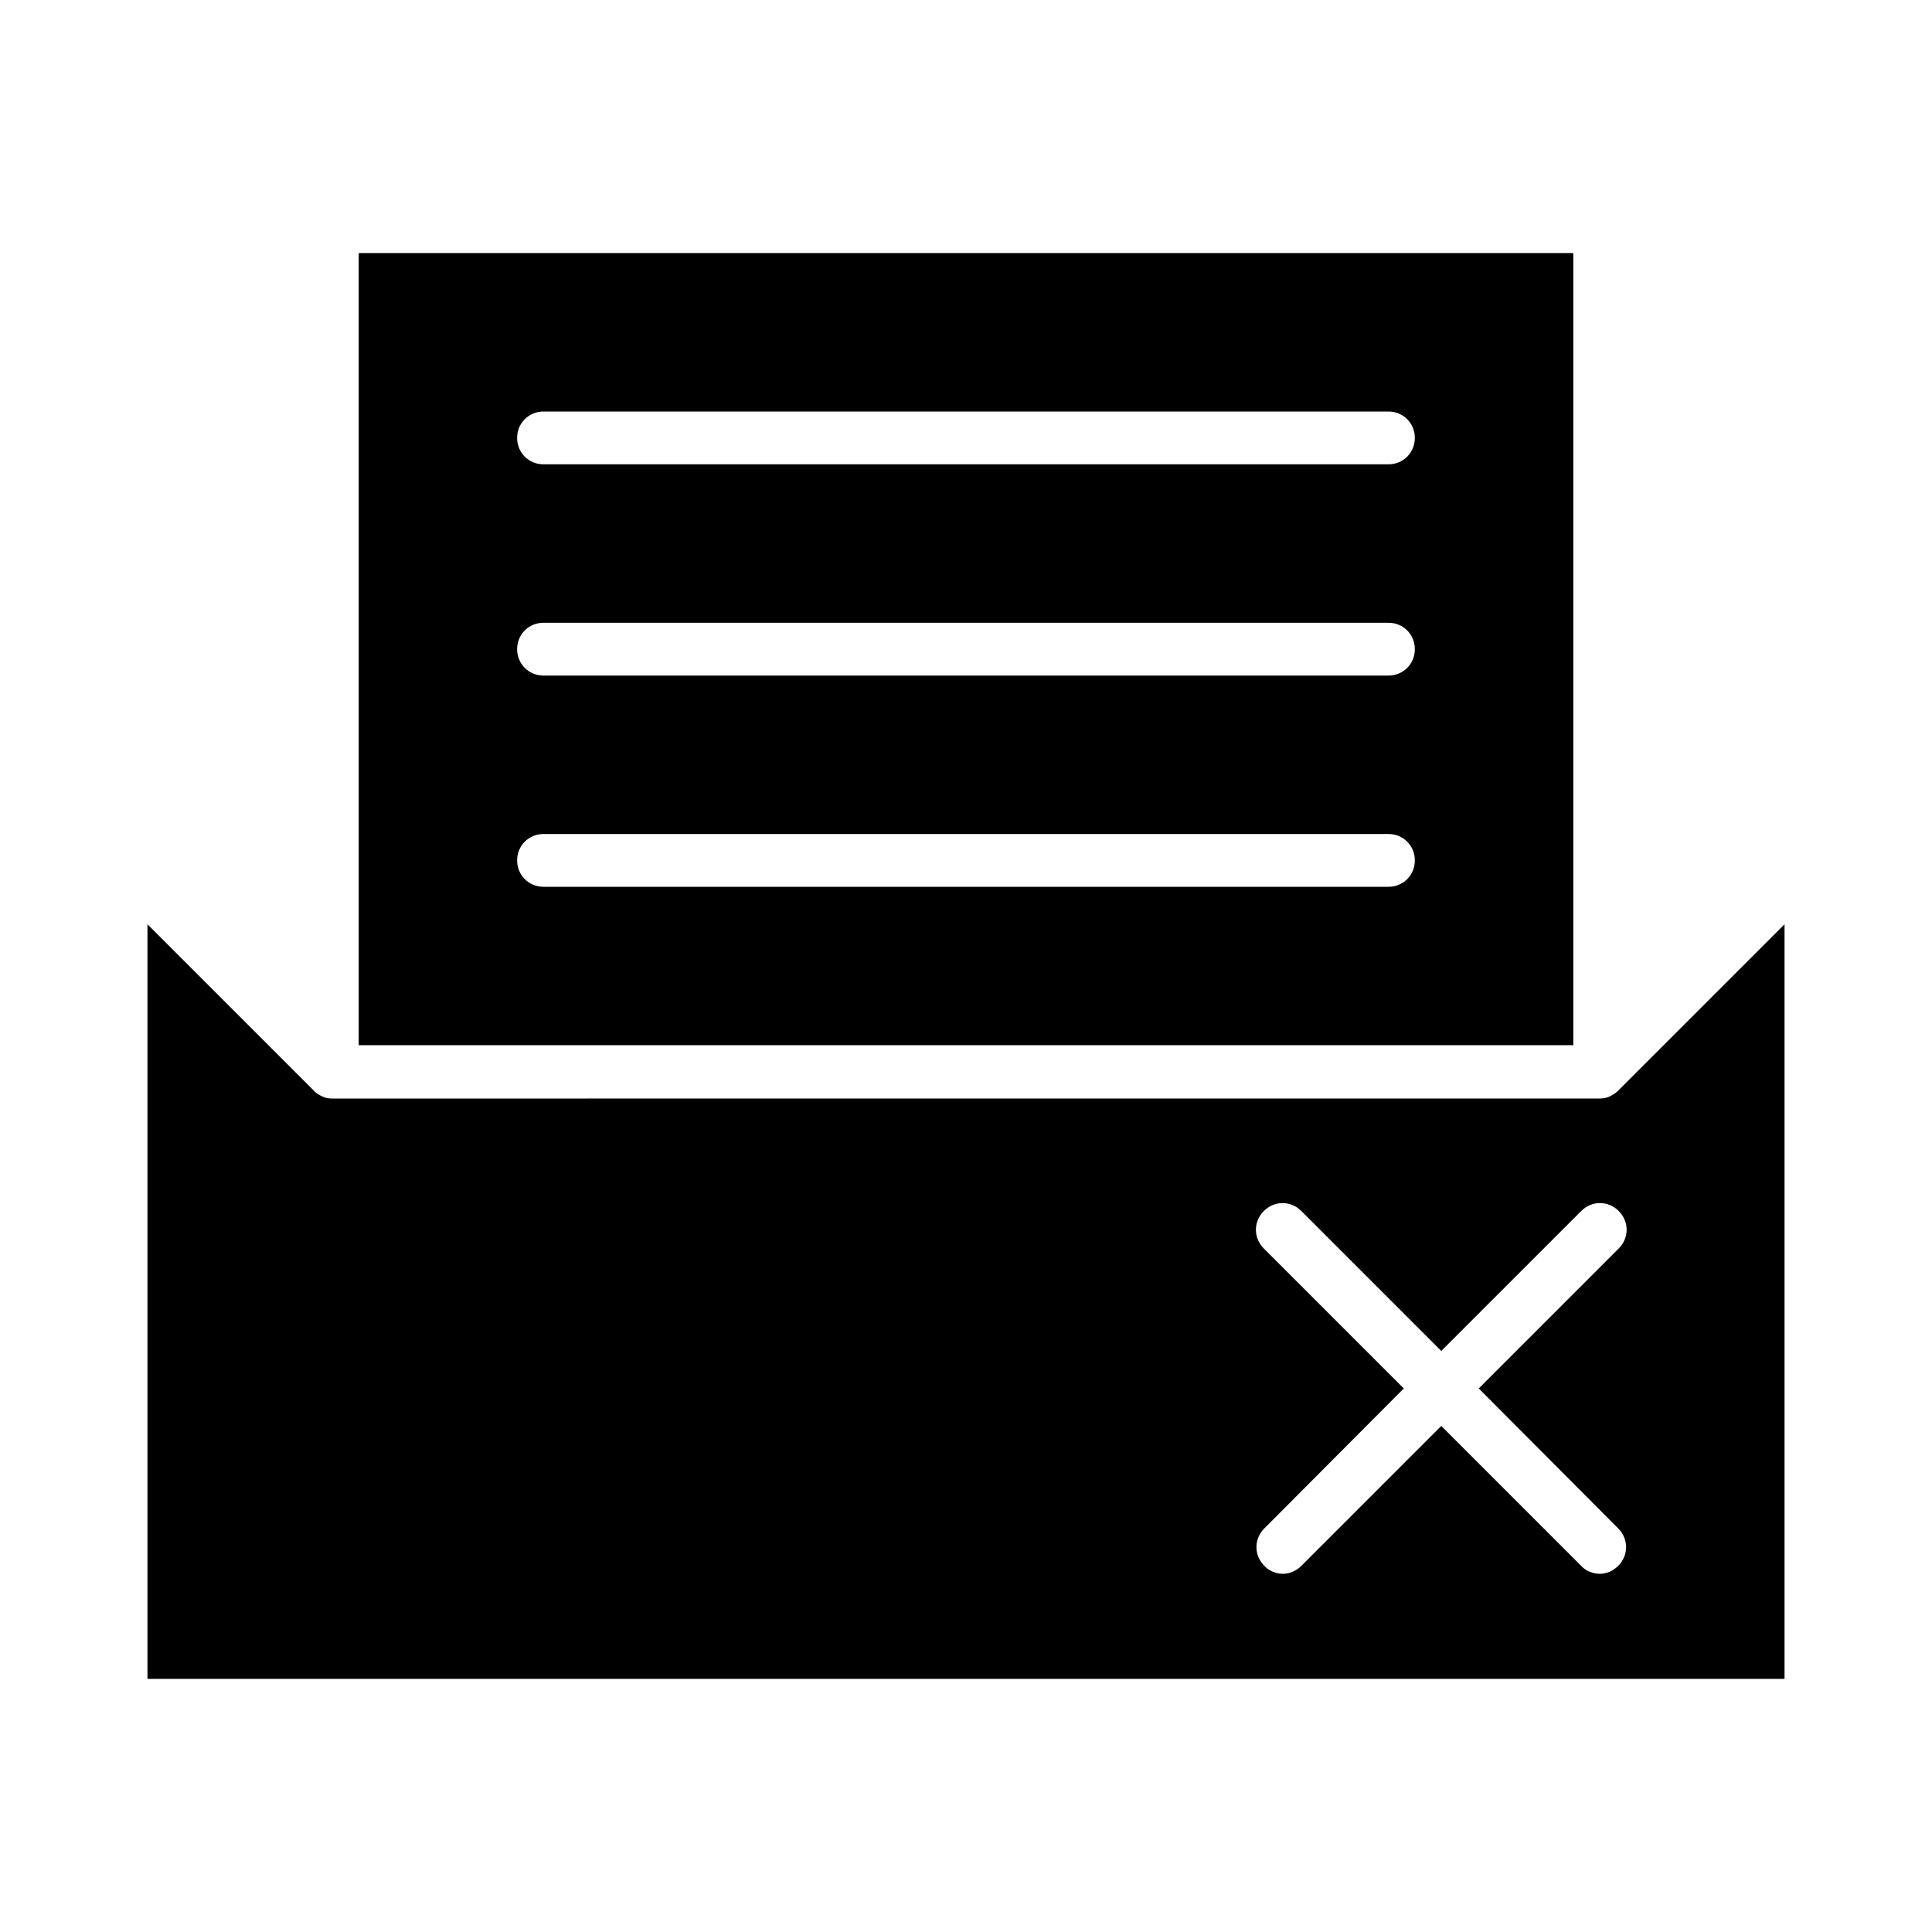 <?xml version="1.0" encoding="UTF-8"?>
<!-- Uploaded to: ICON Repo, www.svgrepo.com, Generator: ICON Repo Mixer Tools -->
<svg fill="#000000" width="800px" height="800px" version="1.1" viewBox="144 144 512 512" xmlns="http://www.w3.org/2000/svg">
 <g>
  <path d="m616.92 388.94-44.082 44.082c-0.699 0.699-1.398 1.121-2.238 1.539s-1.82 0.559-2.66 0.559l-335.88 0.004c-0.98 0-1.82-0.141-2.66-0.559-0.84-0.418-1.68-0.84-2.238-1.539l-44.082-44.086v199.98h433.84zm-44.086 160.1c2.801 2.801 2.801 7.137 0 9.938-1.398 1.398-3.219 2.098-4.898 2.098-1.68 0-3.637-0.699-4.898-2.098l-37.086-37.09-37.086 37.086c-1.398 1.398-3.219 2.098-4.898 2.098-1.68 0-3.637-0.699-4.898-2.098-2.801-2.801-2.801-7.137 0-9.938l36.949-37.082-37.086-37.086c-2.801-2.801-2.801-7.137 0-9.938 2.801-2.801 7.137-2.801 9.938 0l37.082 37.086 37.086-37.086c2.801-2.801 7.137-2.801 9.938 0 2.801 2.801 2.801 7.137 0 9.938l-37.086 37.086z"/>
  <path d="m560.94 211.07h-321.88v209.92h321.88zm-48.98 167.94h-223.92c-3.918 0-6.996-3.078-6.996-6.996s3.078-6.996 6.996-6.996h223.91c3.918 0 6.996 3.078 6.996 6.996 0.004 3.914-3.074 6.996-6.992 6.996zm0-55.98h-223.92c-3.918 0-6.996-3.078-6.996-6.996s3.078-6.996 6.996-6.996h223.91c3.918 0 6.996 3.078 6.996 6.996 0.004 3.918-3.074 6.996-6.992 6.996zm0-55.98h-223.92c-3.918 0-6.996-3.078-6.996-6.996s3.078-6.996 6.996-6.996h223.91c3.918 0 6.996 3.078 6.996 6.996 0.004 3.918-3.074 6.996-6.992 6.996z"/>
 </g>
</svg>